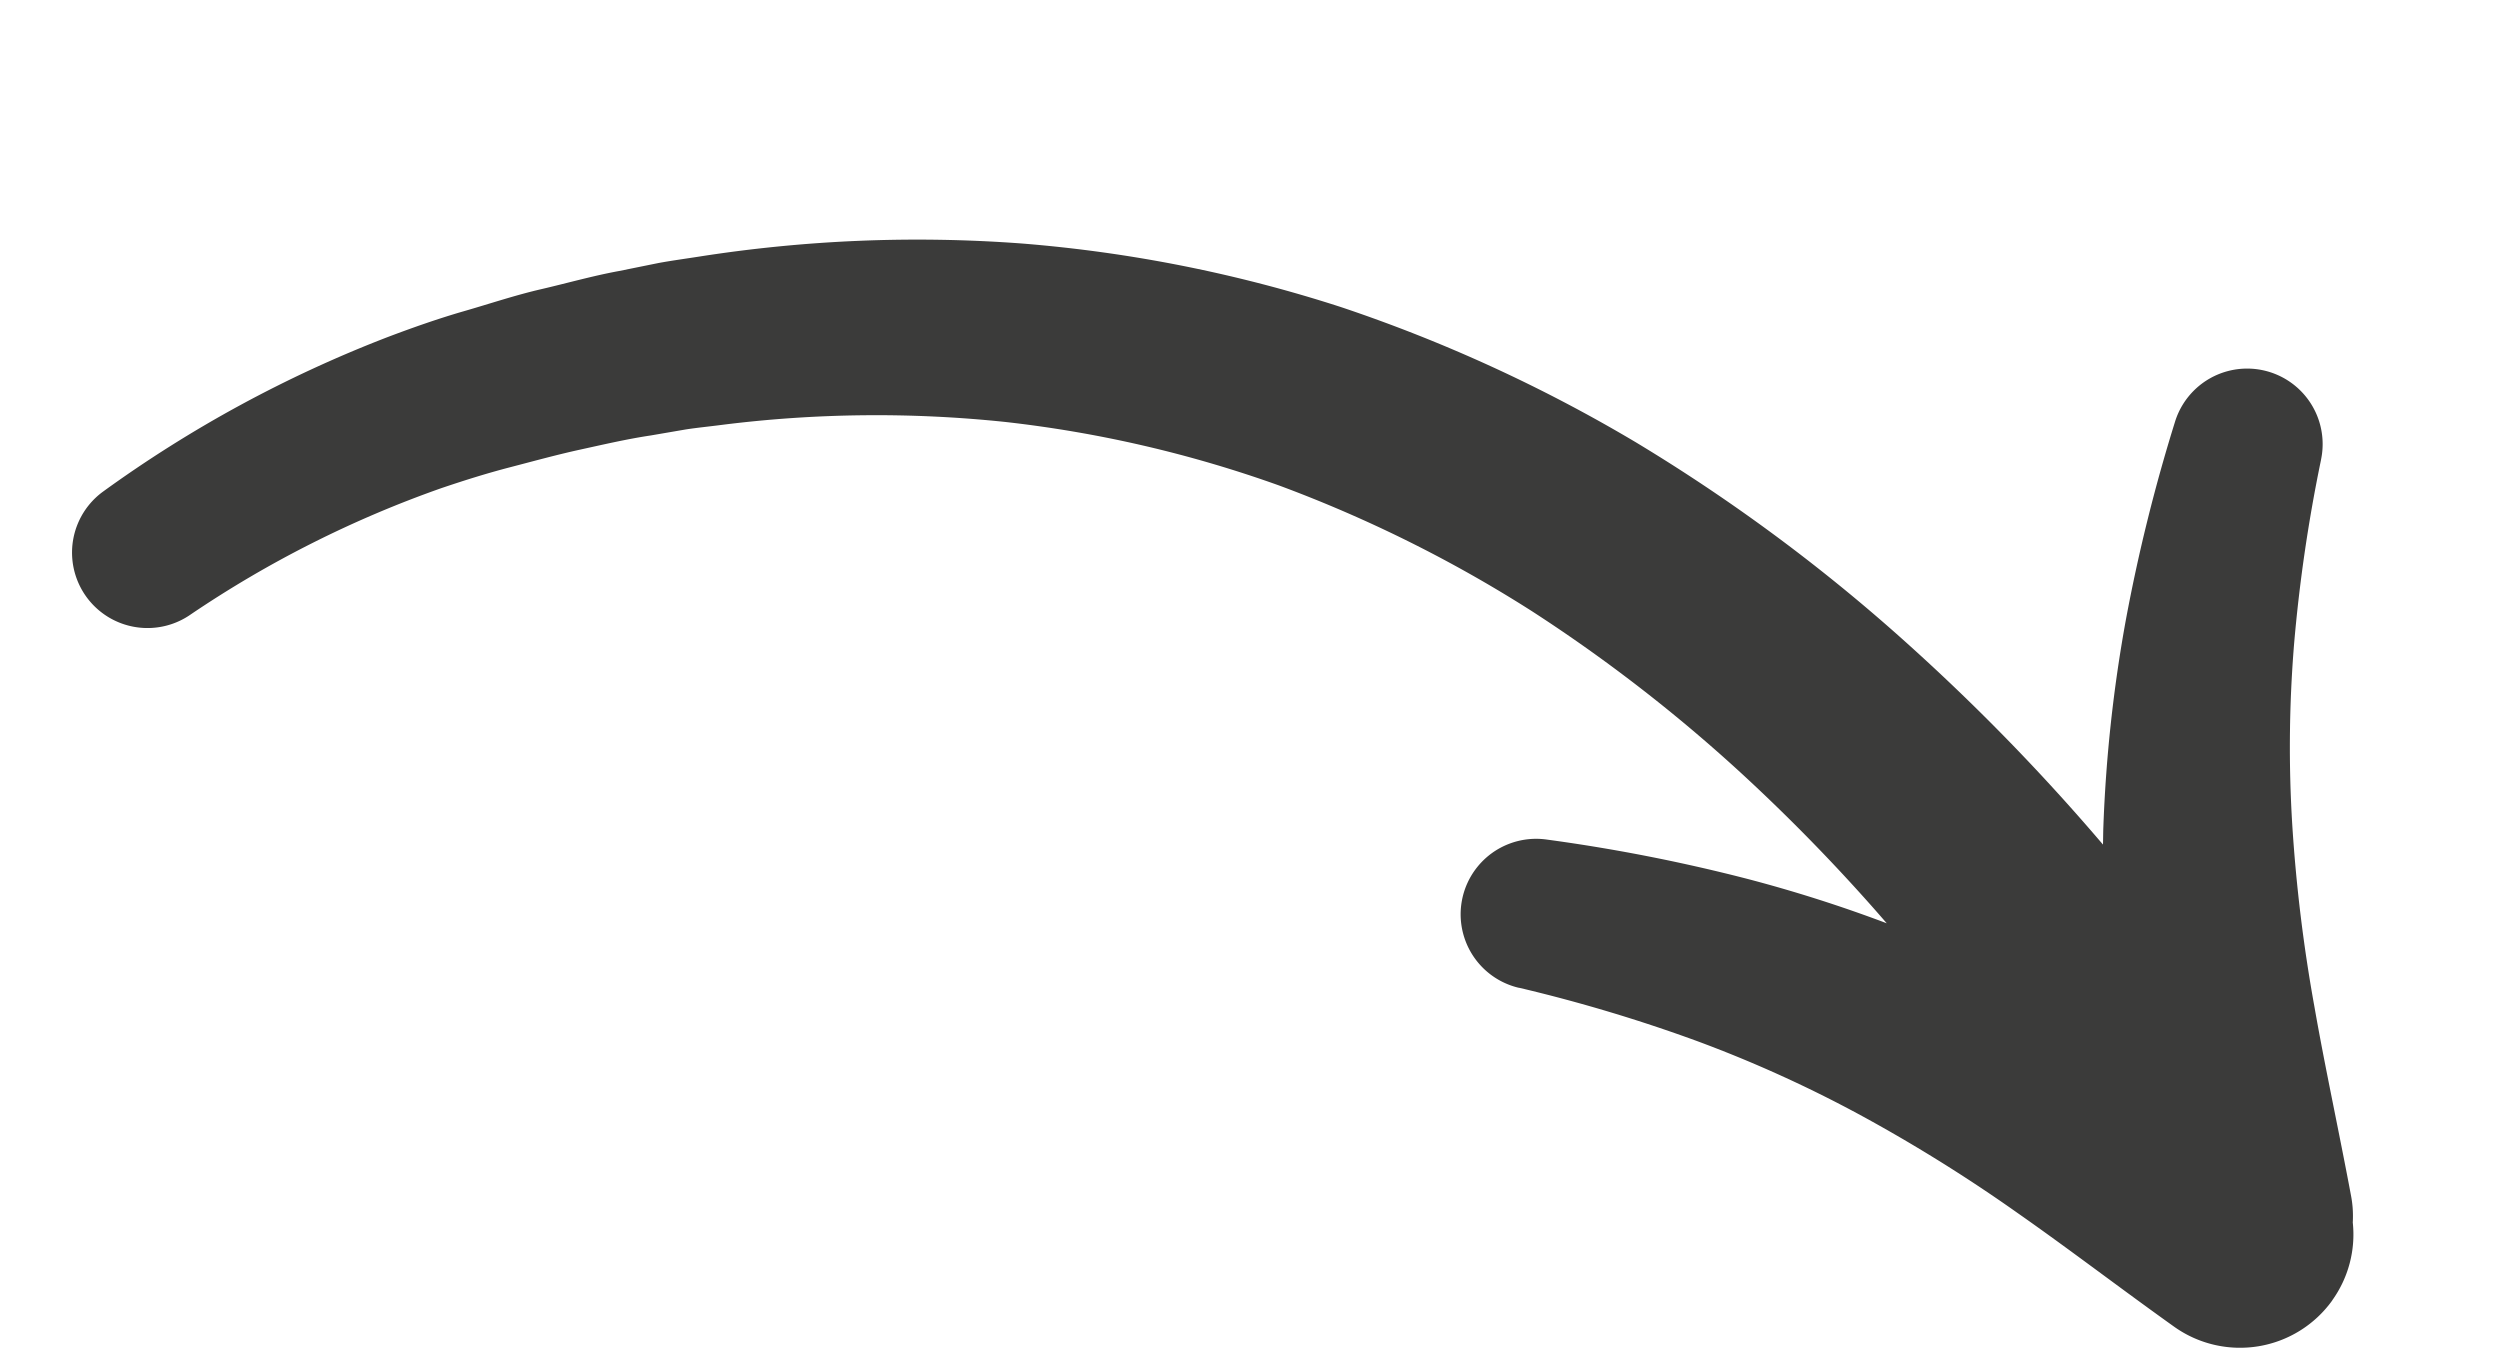 <svg xmlns="http://www.w3.org/2000/svg" width="60.212" height="32.871" viewBox="0 0 60.212 32.871">
  <path id="Flèche" d="M56.762,21.771a2.734,2.734,0,0,1-3.646,1.283c-1.467-.7-2.827-1.407-4.184-2.038a38,38,0,0,0-4.09-1.647A30.46,30.46,0,0,0,40.6,18.28a37.73,37.73,0,0,0-4.407-.515l-.043,0a1.818,1.818,0,0,1,.051-3.631,41.591,41.591,0,0,1,4.927.092,33.639,33.639,0,0,1,3.49.469,44.2,44.2,0,0,0-3.659-2.678A37.876,37.876,0,0,0,34.9,8.782a32.012,32.012,0,0,0-6.52-1.922A29.184,29.184,0,0,0,21.615,6.5,29.755,29.755,0,0,0,14.9,7.759c-.274.086-.551.163-.823.255l-.813.292c-.546.183-1.078.411-1.613.631s-1.059.47-1.586.711-1.024.5-1.522.772A26.392,26.392,0,0,0,3.084,14.5l-.007.007a1.817,1.817,0,0,1-2.56-2.578A30.135,30.135,0,0,1,6.609,7.079c.56-.334,1.146-.663,1.714-.941s1.138-.589,1.73-.841,1.17-.534,1.775-.759l.9-.354c.3-.112.611-.211.917-.316A33.966,33.966,0,0,1,21.252,2.2a33.618,33.618,0,0,1,7.838.169,36.637,36.637,0,0,1,7.572,1.975,42.715,42.715,0,0,1,6.964,3.441,50.727,50.727,0,0,1,5.79,4.138c-.022-.147-.048-.293-.068-.44a34.782,34.782,0,0,1-.331-4.972,41.578,41.578,0,0,1,.336-4.917,1.818,1.818,0,0,1,3.621.273V1.9a37.724,37.724,0,0,0,.13,4.435,30.475,30.475,0,0,0,.716,4.322,37.99,37.99,0,0,0,1.286,4.218c.51,1.406,1.093,2.822,1.666,4.345.031.082.059.171.082.257a2.756,2.756,0,0,1,.068.362,2.72,2.72,0,0,1-.161,1.93" transform="matrix(0.985, 0.174, -0.174, 0.985, 4.05, -0.001)" fill="#3b3b3a"/>
</svg>
